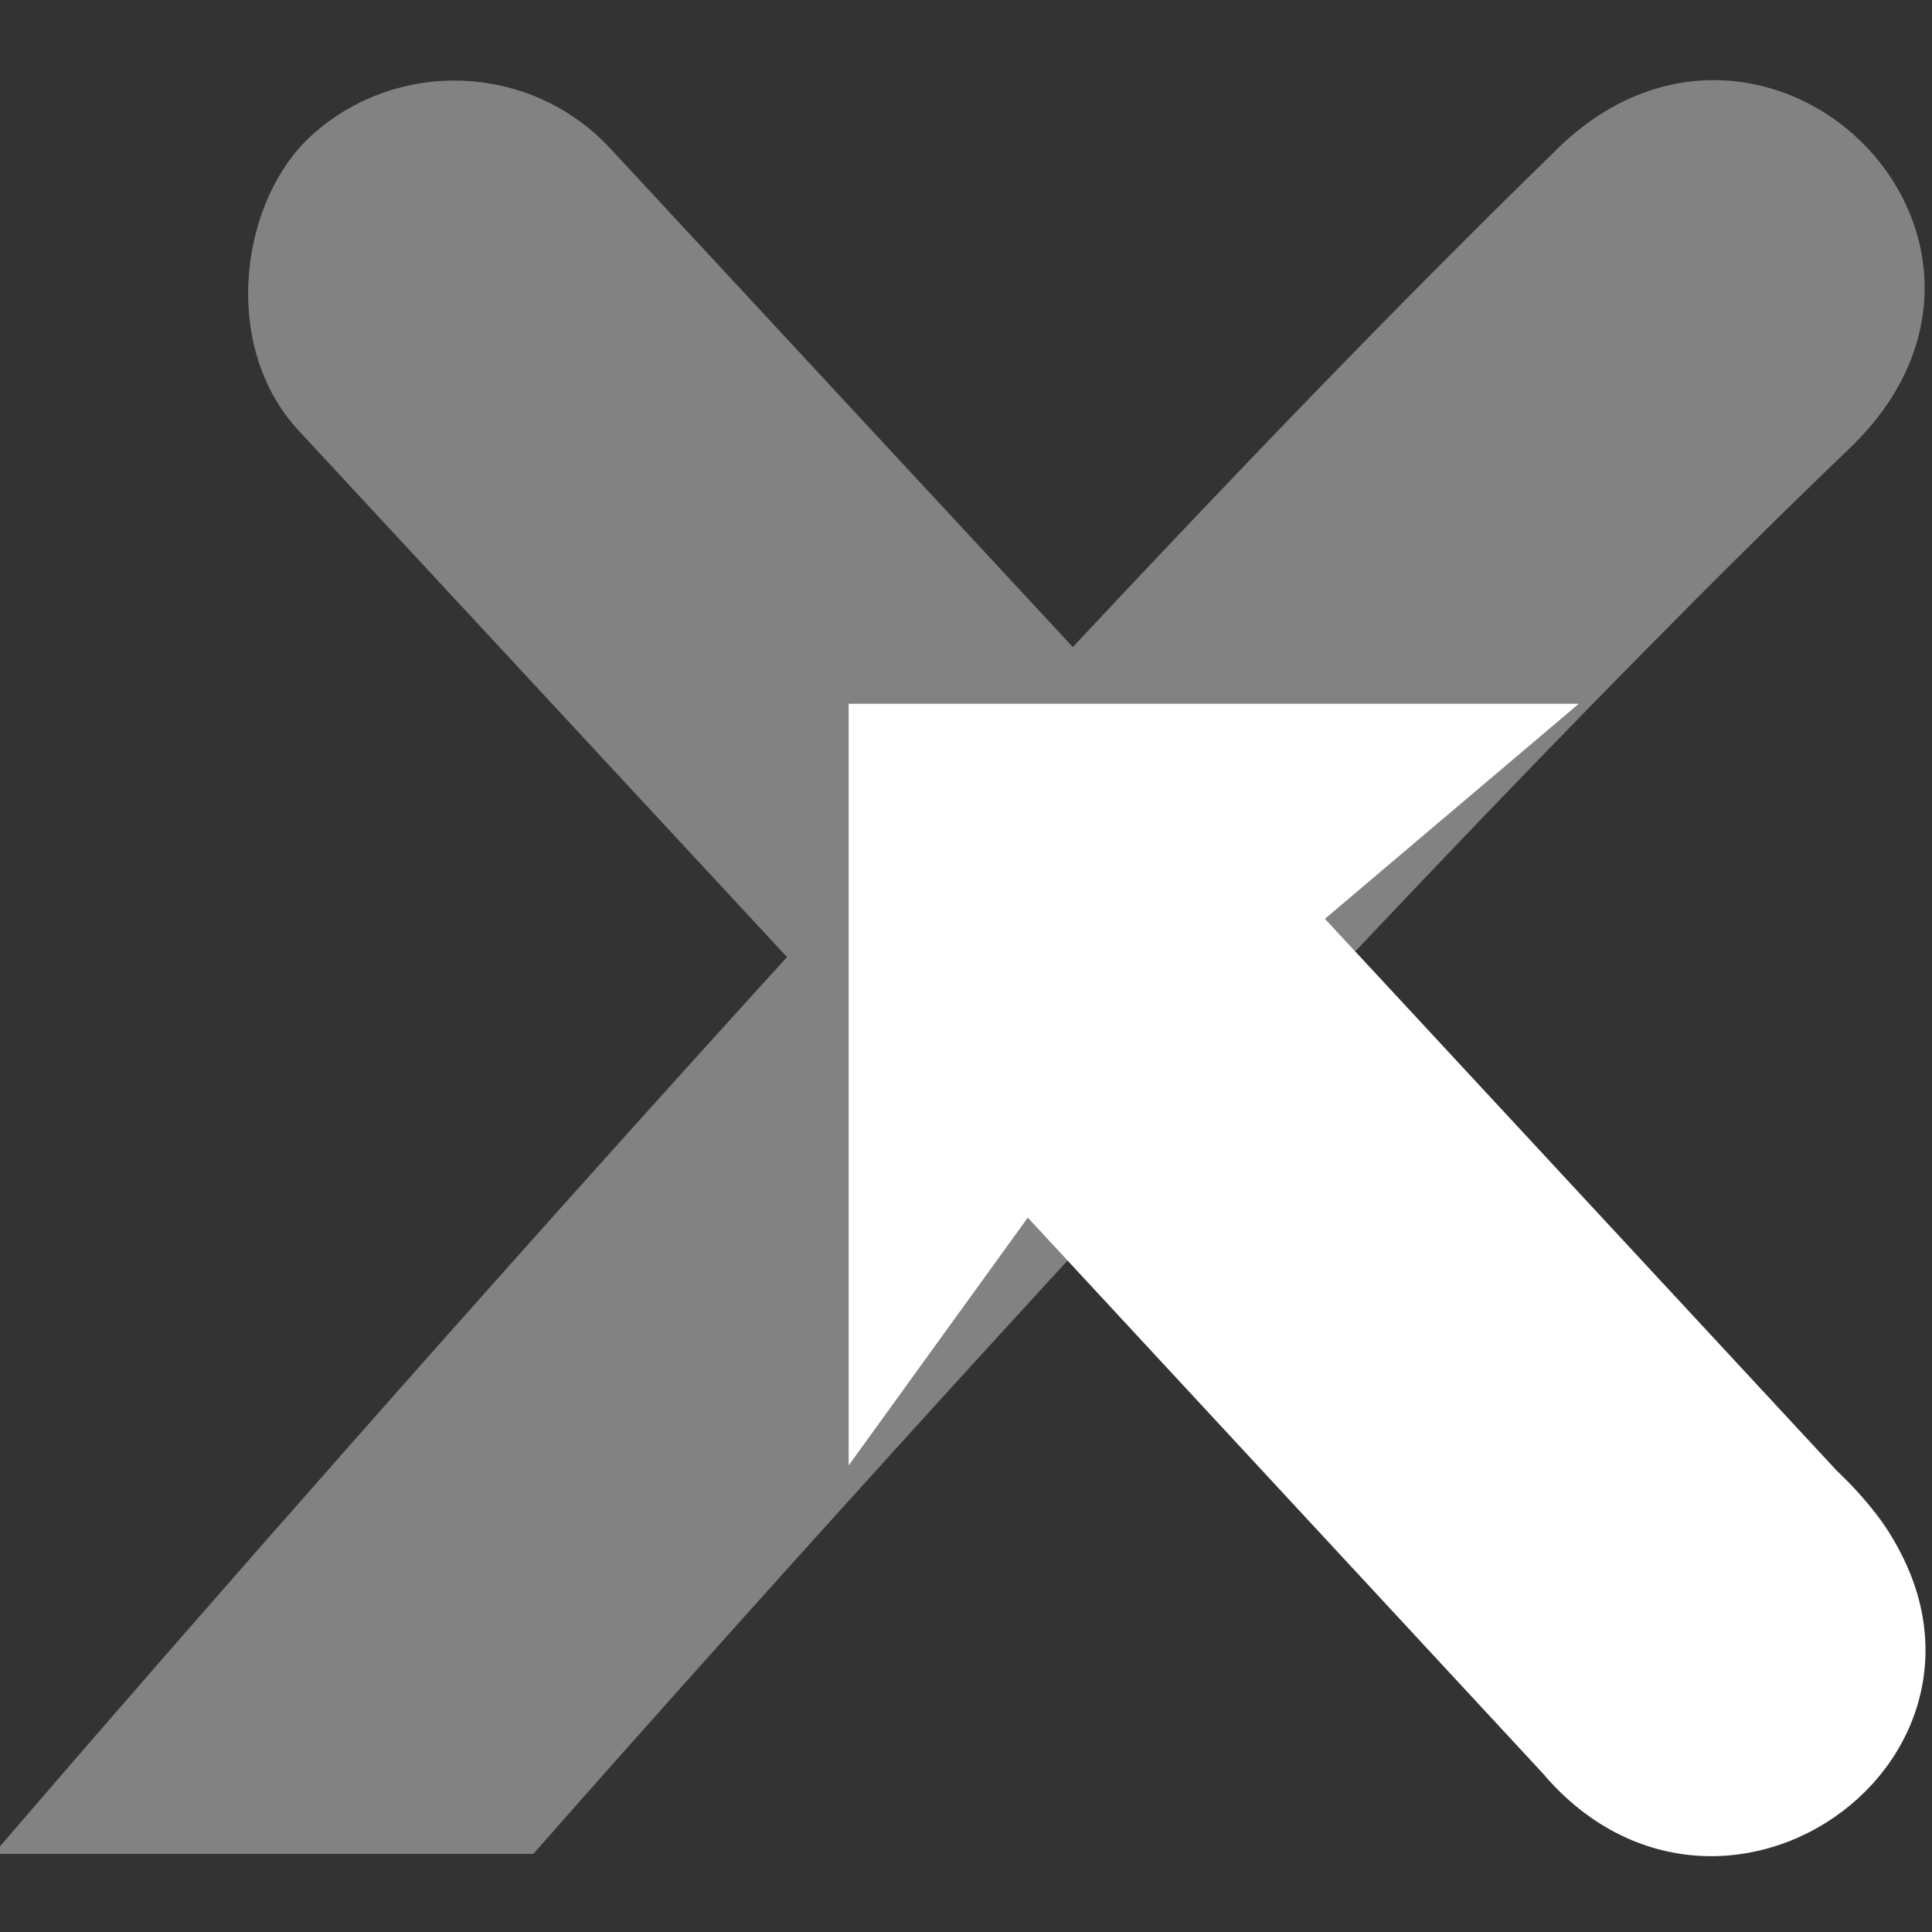 <svg xmlns="http://www.w3.org/2000/svg" width="48" height="48"><rect width="100%" height="100%" fill="#333333" stroke="none"/><rect width="55.416" height="9.456" x="8.291" y="-8.102" transform="matrix(.68 .733 -.741 .672 -.063 -.083)" ry="4.728" fill="#828282" stroke="#828282" stroke-width=".985"/><path d="M45.582 10.8C32.766 23.089 13.024 45.558 13.024 45.558H.93S24.09 18.605 38.912 4.186c4.727-4.881 11.673 1.867 6.67 6.614z" fill="#828282" stroke="#828282" stroke-width="1.002"/><path d="M38.701 43.721L24.805 28.727l6.848-6.526L45.27 36.887c5.868 5.463-2.172 12.031-6.57 6.834z" fill="#fff" stroke="#fff" stroke-width="1.002"/><path d="M26.124 29.437l-5.039 6.971V17.485h18.14l-7.055 5.976z" fill="#fff"/></svg>